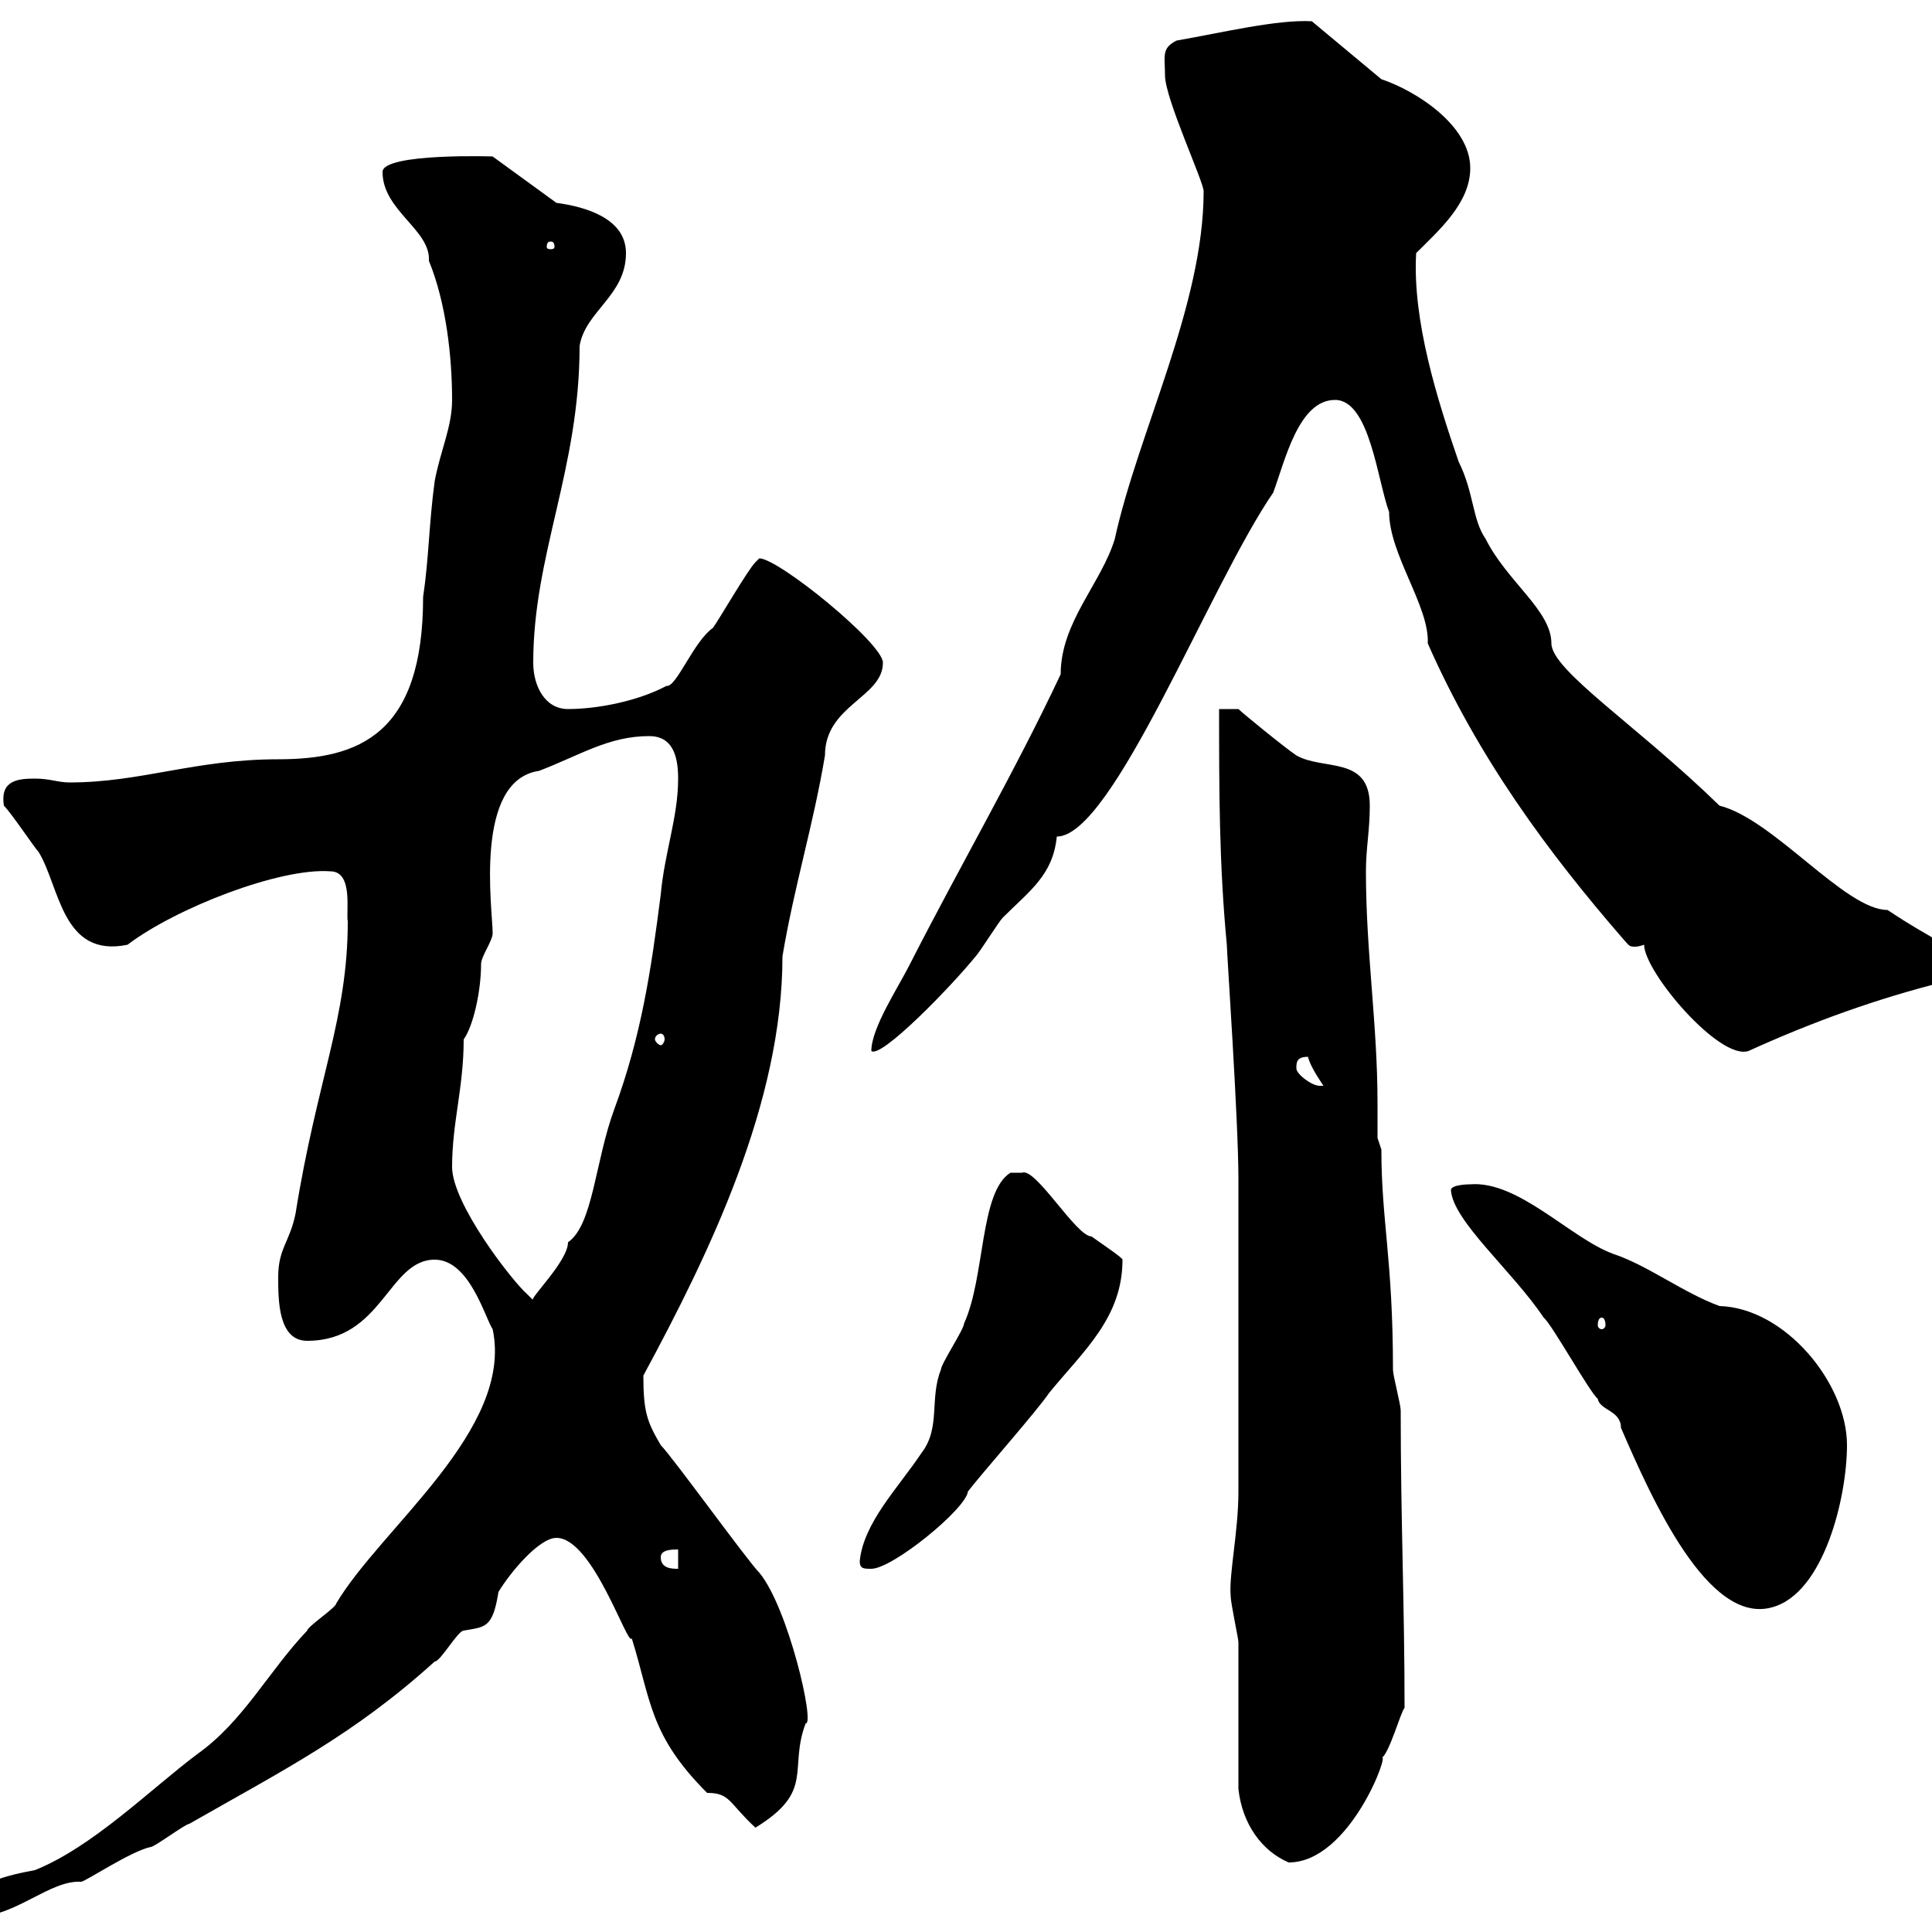 <svg xmlns="http://www.w3.org/2000/svg" xmlns:xlink="http://www.w3.org/1999/xlink" width="300" height="300"><path d="M-5.40 296.40C-5.40 296.40-3.60 297.60-3.60 297.60C2.40 297.60 7.80 291.90 12.60 292.20C13.20 292.20 20.40 287.40 23.40 286.80C24 286.80 28.80 283.20 29.40 283.20C44.10 274.80 54.90 269.40 67.50 258C68.40 258 71.10 253.20 72 253.20C75.30 252.60 76.50 252.90 77.40 247.20C79.20 244.20 83.70 238.80 86.40 238.80C92.10 238.80 97.50 255.90 98.10 254.40C101.10 264 100.80 269.40 109.80 278.40C113.40 278.40 113.10 279.90 117.30 283.80C126.60 278.10 122.40 274.80 125.10 267.60C126.60 267.90 122.40 249.60 117.90 244.20C116.10 242.40 104.40 226.20 102.60 224.40C100.50 220.80 99.90 219.30 99.90 213.60C110.10 194.70 121.50 171.30 121.50 148.50C123.30 137.70 126.30 128.10 128.10 117.30C128.10 109.50 137.10 108.30 137.10 102.90C137.10 99.90 120.90 86.70 117.90 86.70C117.90 86.70 117.30 87.30 117.30 87.30C116.10 88.50 111.60 96.30 110.70 97.50C107.70 99.60 105 106.80 103.50 106.50C99 108.90 92.70 110.10 88.20 110.10C84.60 110.10 82.80 106.50 82.80 102.90C82.80 86.10 90 72.90 90 53.70C90.90 48.30 97.20 45.90 97.20 39.30C97.20 33.90 90.90 32.10 86.40 31.50L76.50 24.30C77.10 24.30 59.40 23.70 59.40 26.70C59.40 32.70 66.90 35.70 66.60 40.50C69.30 47.10 70.20 55.50 70.20 62.10C70.20 66.30 68.40 69.90 67.50 74.70C66.60 81.30 66.60 86.70 65.70 92.70C65.70 114 55.80 117.90 43.20 117.90C30.30 117.90 21.90 121.50 10.80 121.50C9 121.50 7.80 120.90 5.40 120.90C2.70 120.90 0 121.20 0.60 125.10C1.80 126.30 5.40 131.70 6 132.30C9.30 137.70 9.60 148.80 19.80 146.70C27.30 141 43.50 134.70 51.30 135.30C54.90 135.30 53.70 141.60 54 143.10C54 158.10 49.20 167.70 45.90 188.40C45 192.90 43.20 193.80 43.20 198.30C43.20 201.90 43.20 208.20 47.70 208.20C59.40 208.20 60.30 195.60 67.50 195.60C72.90 195.60 75.30 204.60 76.50 206.40C79.80 222 59.10 237.30 52.20 249C52.20 249.60 47.70 252.60 47.70 253.20C41.70 259.50 37.80 267.30 30.60 272.40C23.40 277.80 14.40 286.80 5.40 290.40C2.10 291-5.40 292.50-5.40 296.40ZM192.30 277.80C192.90 283.20 195.90 287.40 200.10 289.20C209.70 289.20 216 271.50 214.50 273C215.70 272.40 217.50 265.80 218.10 265.20C218.10 249.30 217.50 236.10 217.50 219C217.50 218.10 216.30 213.60 216.30 212.70C216.30 195.60 214.50 189.60 214.50 178.50L213.90 176.70C213.90 174.90 213.90 173.10 213.90 171.30C213.90 159 212.10 147.90 212.10 135.30C212.10 131.70 212.70 129 212.70 125.10C212.70 117.30 205.50 119.70 201.30 117.30C199.50 116.10 192.90 110.70 192.30 110.10L189.30 110.10C189.30 122.70 189.30 134.10 190.50 146.70C190.50 147.90 192.30 174 192.30 183L192.30 231.60C192.30 237.90 190.80 244.50 191.10 247.80C191.10 249 192.30 254.40 192.30 255C192.30 258.60 192.30 274.20 192.30 277.80ZM225.30 184.80C225.60 189.60 234.90 197.40 239.70 204.60C240.90 205.50 246.90 216.30 248.10 217.20C248.40 219 251.70 219 251.70 221.70C256.50 232.80 265.20 252.30 275.10 249.60C283.20 247.50 286.80 232.50 286.80 224.40C286.80 214.80 277.20 203.10 267 202.80C261.30 200.70 255.90 196.50 250.50 194.70C243.90 192.30 235.80 183.30 228.30 183.90C228.30 183.90 225.30 183.90 225.30 184.80ZM102.60 241.80C102.60 240.60 104.40 240.60 105.30 240.60L105.30 243.60C104.40 243.60 102.60 243.60 102.60 241.80ZM133.50 242.40C133.50 243.60 134.10 243.60 135.30 243.60C138.60 243.60 150 234.30 150.30 231.60C152.10 229.20 161.10 219 162.90 216.30C168.30 209.70 174.30 204.60 174.30 195.60C174.30 195.30 171.60 193.50 169.50 192C167.10 192 160.80 181.20 158.70 182.10L156.90 182.10C152.10 185.10 153 198.30 149.70 205.50C149.70 206.40 146.10 211.80 146.10 212.70C144.30 217.20 146.10 221.70 143.10 225.60C139.50 231 134.10 236.40 133.50 242.40ZM248.70 204.60C249 204.60 249.30 204.90 249.30 205.80C249.30 206.10 249 206.40 248.70 206.40C248.40 206.40 248.10 206.10 248.10 205.80C248.10 204.90 248.40 204.60 248.70 204.60ZM70.20 181.20C70.20 174.30 72 168.90 72 161.40C73.50 159.30 74.70 153.90 74.70 149.70C74.70 148.50 76.50 146.10 76.50 144.90C76.50 141.30 73.50 121.20 83.70 119.70C90 117.30 94.50 114.30 100.80 114.30C104.40 114.30 105.30 117.30 105.30 120.90C105.30 126.90 103.20 132.30 102.60 138.90C101.10 150.60 99.60 160.80 95.40 172.20C92.40 180.30 92.10 190.20 88.20 192.90C88.20 195.90 81.90 201.90 82.80 201.90C82.80 201.90 81.90 201 81.90 201C79.50 198.90 70.20 186.90 70.20 181.20ZM201.30 165.90C201.30 165 201.30 164.10 203.10 164.10C203.40 165.30 204.30 166.80 205.50 168.60C205.50 168.60 204.90 168.60 204.90 168.60C203.70 168.60 201.30 166.80 201.30 165.90ZM164.70 104.70C157.50 120 149.10 134.40 141.30 149.70C139.50 153.30 135.30 159.60 135.30 163.20C136.80 164.40 147.60 153.30 151.50 148.50C152.10 147.90 155.10 143.10 155.70 142.50C159.90 138.30 163.50 135.90 164.10 129.90C172.80 129.90 187.80 90.90 197.70 76.50C199.50 71.70 201.60 62.10 207.30 62.10C212.70 62.10 213.90 74.70 215.70 79.50C215.70 86.10 222 94.20 221.70 99.90C229.50 117.60 240.30 132.30 252.30 146.10C252.90 146.70 252.90 147 253.80 147C254.10 147 254.40 147 255.30 146.70C255.30 150.90 267 164.70 271.50 163.20C281.40 158.70 291.30 155.10 302.10 152.40C303 152.40 304.80 151.50 304.80 149.70C300.30 144.90 301.20 146.70 293.10 141.30C286.50 141.30 275.40 127.20 267 125.10C254.40 112.80 240.90 104.10 240.90 99.90C240.90 94.80 234 90.30 230.70 83.70C228.60 80.70 228.90 76.50 226.50 71.70C223.20 62.10 219.30 49.80 219.90 39.30C223.50 35.70 228.30 31.50 228.30 26.10C228.30 19.50 219.90 14.10 214.50 12.30L203.70 3.30C198.30 3 189.60 5.10 182.70 6.30C180.30 7.50 180.90 8.70 180.90 11.70C180.90 15.30 186.90 28.20 186.90 29.70C186.90 47.40 176.70 67.20 173.10 83.70C171 90.60 164.70 96.60 164.70 104.70ZM102.60 160.50C102.90 160.50 103.20 160.80 103.20 161.40C103.20 161.70 102.90 162.30 102.60 162.30C102.30 162.30 101.70 161.70 101.70 161.40C101.70 160.80 102.30 160.50 102.60 160.50ZM85.50 37.50C86.10 37.50 86.10 38.10 86.10 38.40C86.10 38.40 86.10 38.70 85.50 38.70C84.90 38.70 84.90 38.40 84.90 38.40C84.90 38.10 84.90 37.50 85.50 37.50Z"/></svg>
